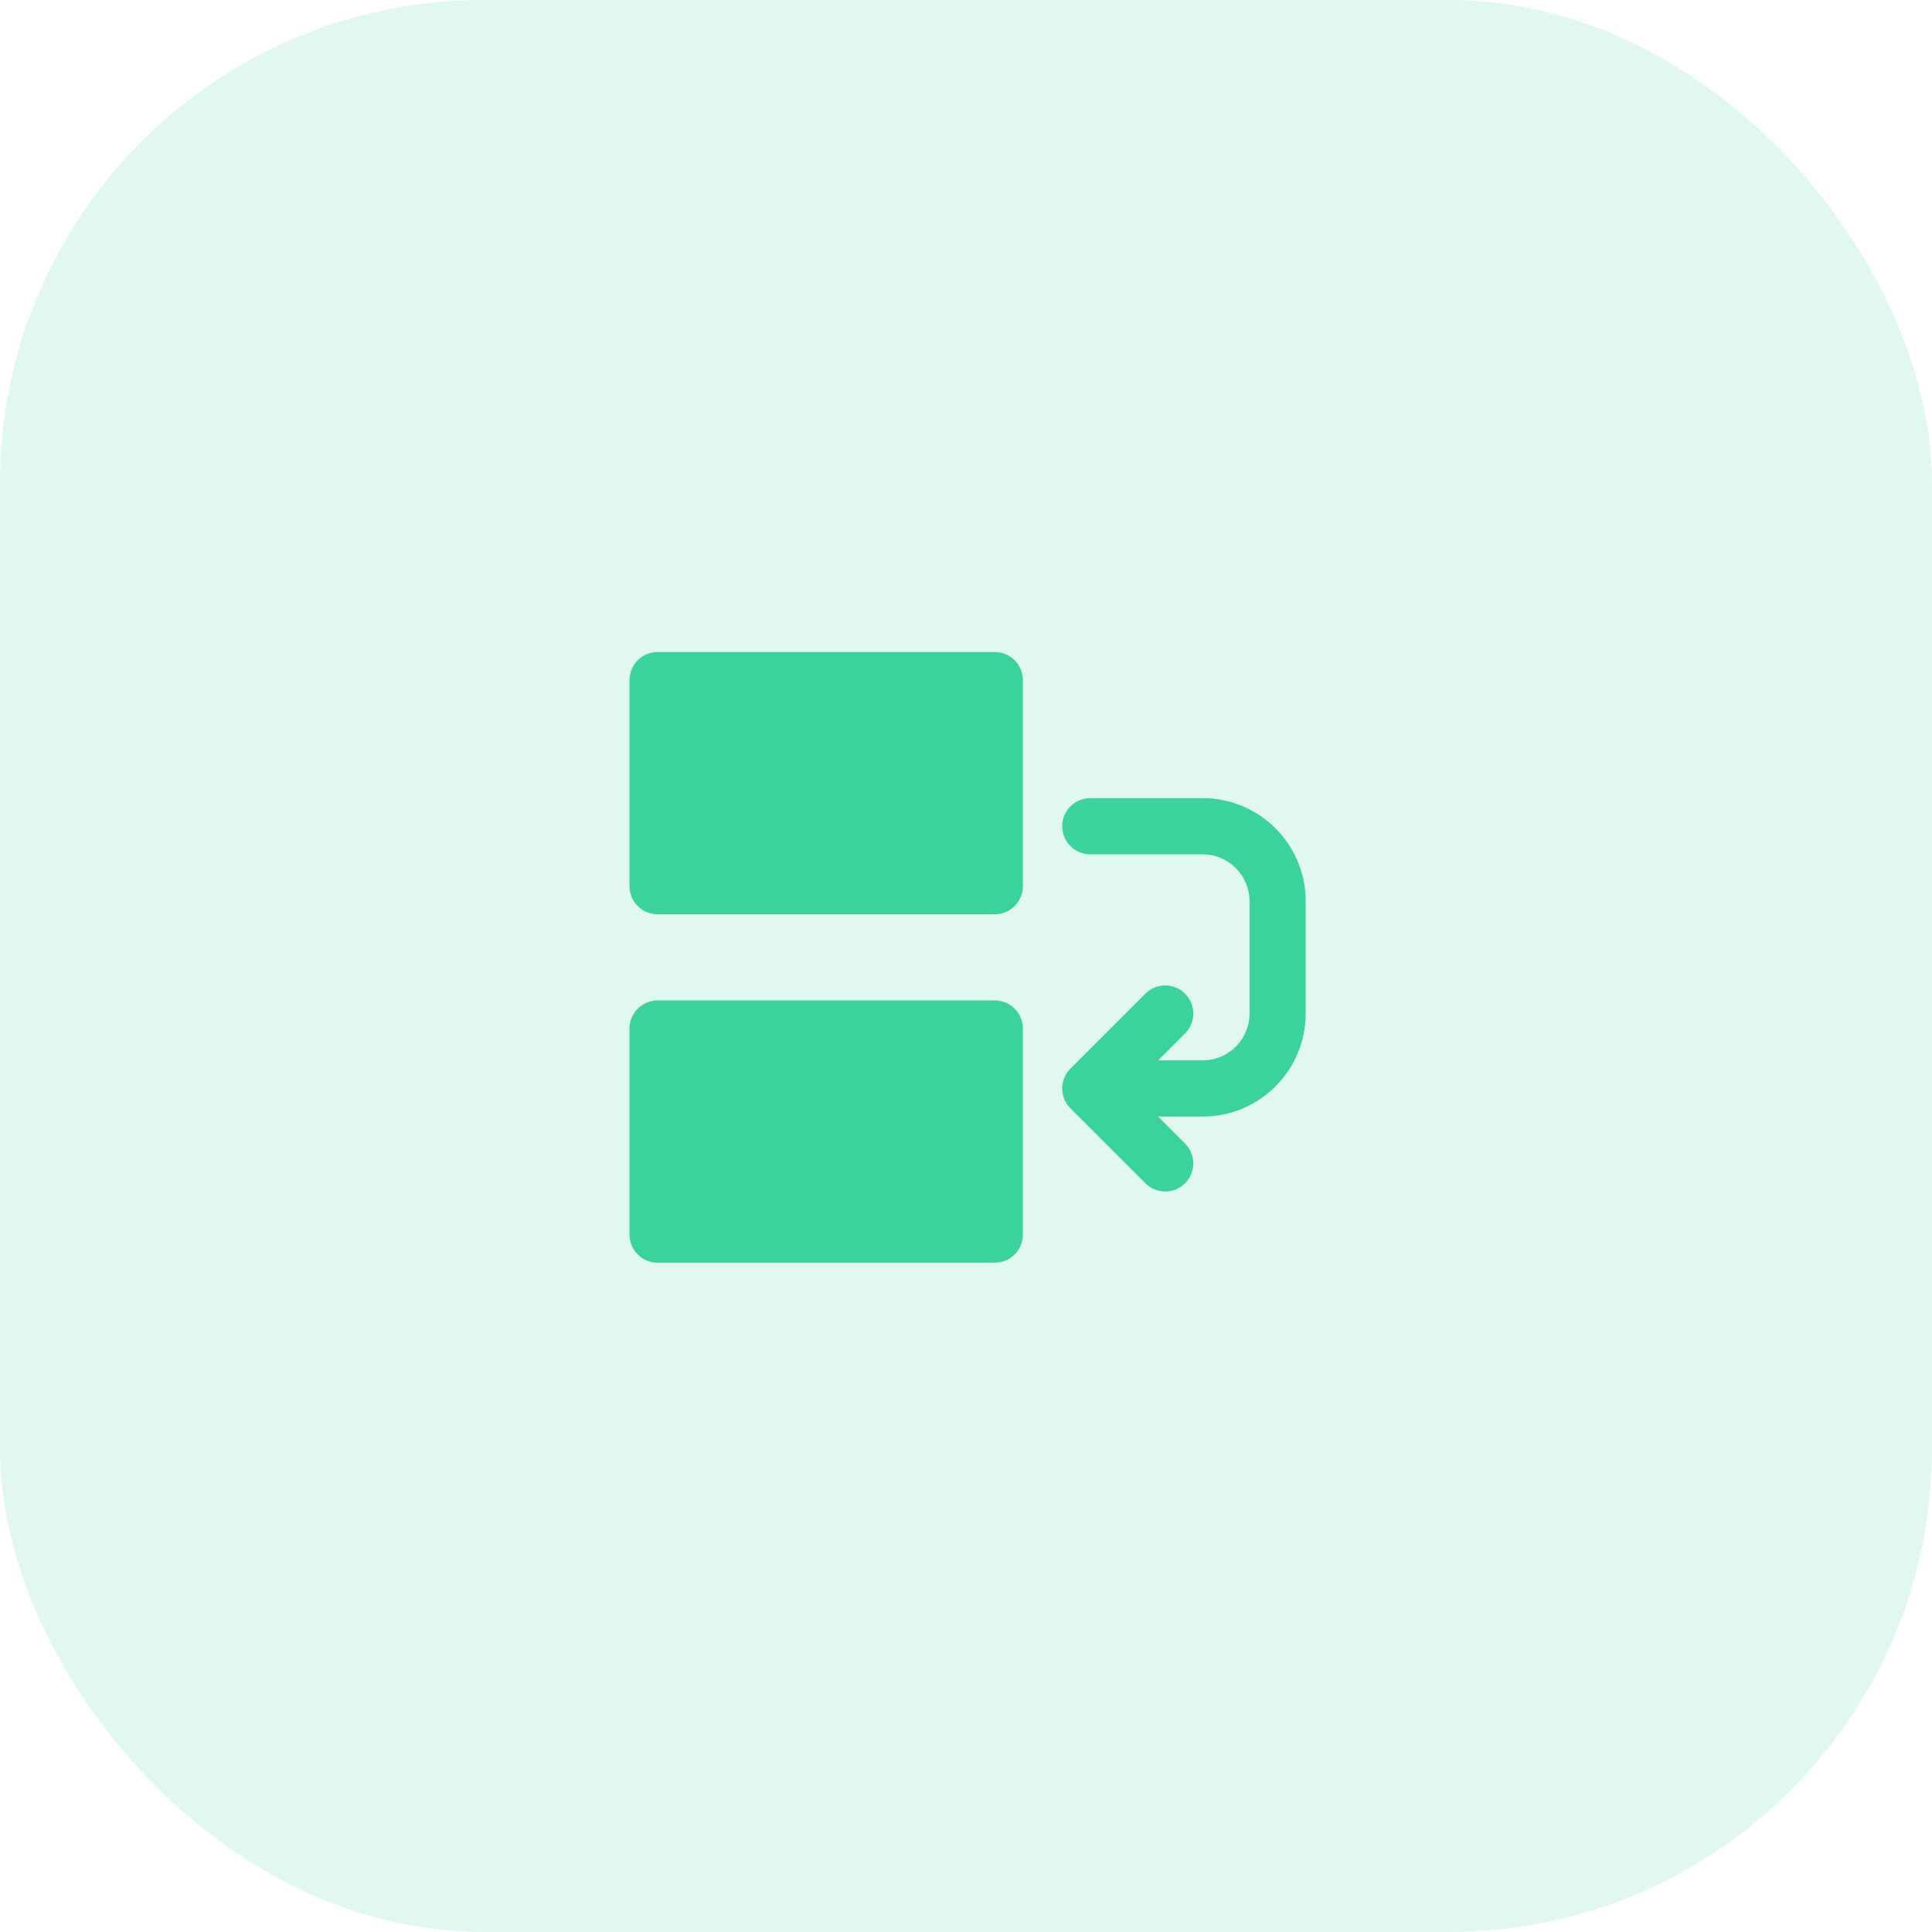 <svg width="100" height="100" viewBox="0 0 100 100" fill="none" xmlns="http://www.w3.org/2000/svg">
<rect width="100" height="100" rx="25" fill="#3AD39C" fill-opacity="0.15"/>
<path d="M51.489 33.75H34.038C33.234 33.75 32.583 34.401 32.583 35.204V45.869C32.583 46.672 33.234 47.323 34.038 47.323H51.489C52.292 47.323 52.944 46.672 52.944 45.869V35.204C52.944 34.401 52.292 33.75 51.489 33.75ZM50.035 44.415H35.492V36.659H50.035V44.415Z" fill="#3AD39C"/>
<path d="M51.489 51.783H34.038C33.234 51.783 32.583 52.434 32.583 53.237V63.902C32.583 64.706 33.234 65.357 34.038 65.357H51.489C52.292 65.357 52.944 64.706 52.944 63.902V53.237C52.944 52.434 52.292 51.783 51.489 51.783ZM50.035 62.448H35.492V54.692H50.035V62.448Z" fill="#3AD39C"/>
<path d="M62.251 41.312H56.434C55.63 41.312 54.98 41.963 54.98 42.767C54.98 43.57 55.63 44.221 56.434 44.221H62.251C63.587 44.221 64.675 45.308 64.675 46.645V52.462C64.675 53.798 63.587 54.886 62.251 54.886H59.945L61.34 53.49C61.908 52.922 61.908 52.001 61.34 51.434C60.772 50.865 59.851 50.865 59.284 51.434L55.406 55.312C54.837 55.879 54.837 56.8 55.406 57.368L59.284 61.246C59.567 61.53 59.94 61.672 60.312 61.672C60.684 61.672 61.056 61.53 61.34 61.246C61.908 60.679 61.908 59.758 61.34 59.19L59.945 57.794H62.251C65.191 57.794 67.583 55.402 67.583 52.462V46.645C67.583 43.704 65.191 41.312 62.251 41.312Z" fill="#3AD39C"/>
<rect x="35.272" y="35.789" width="15.601" height="9.928" fill="#3AD39C"/>
<rect x="35.272" y="54.226" width="15.601" height="9.928" fill="#3AD39C"/>
</svg>
